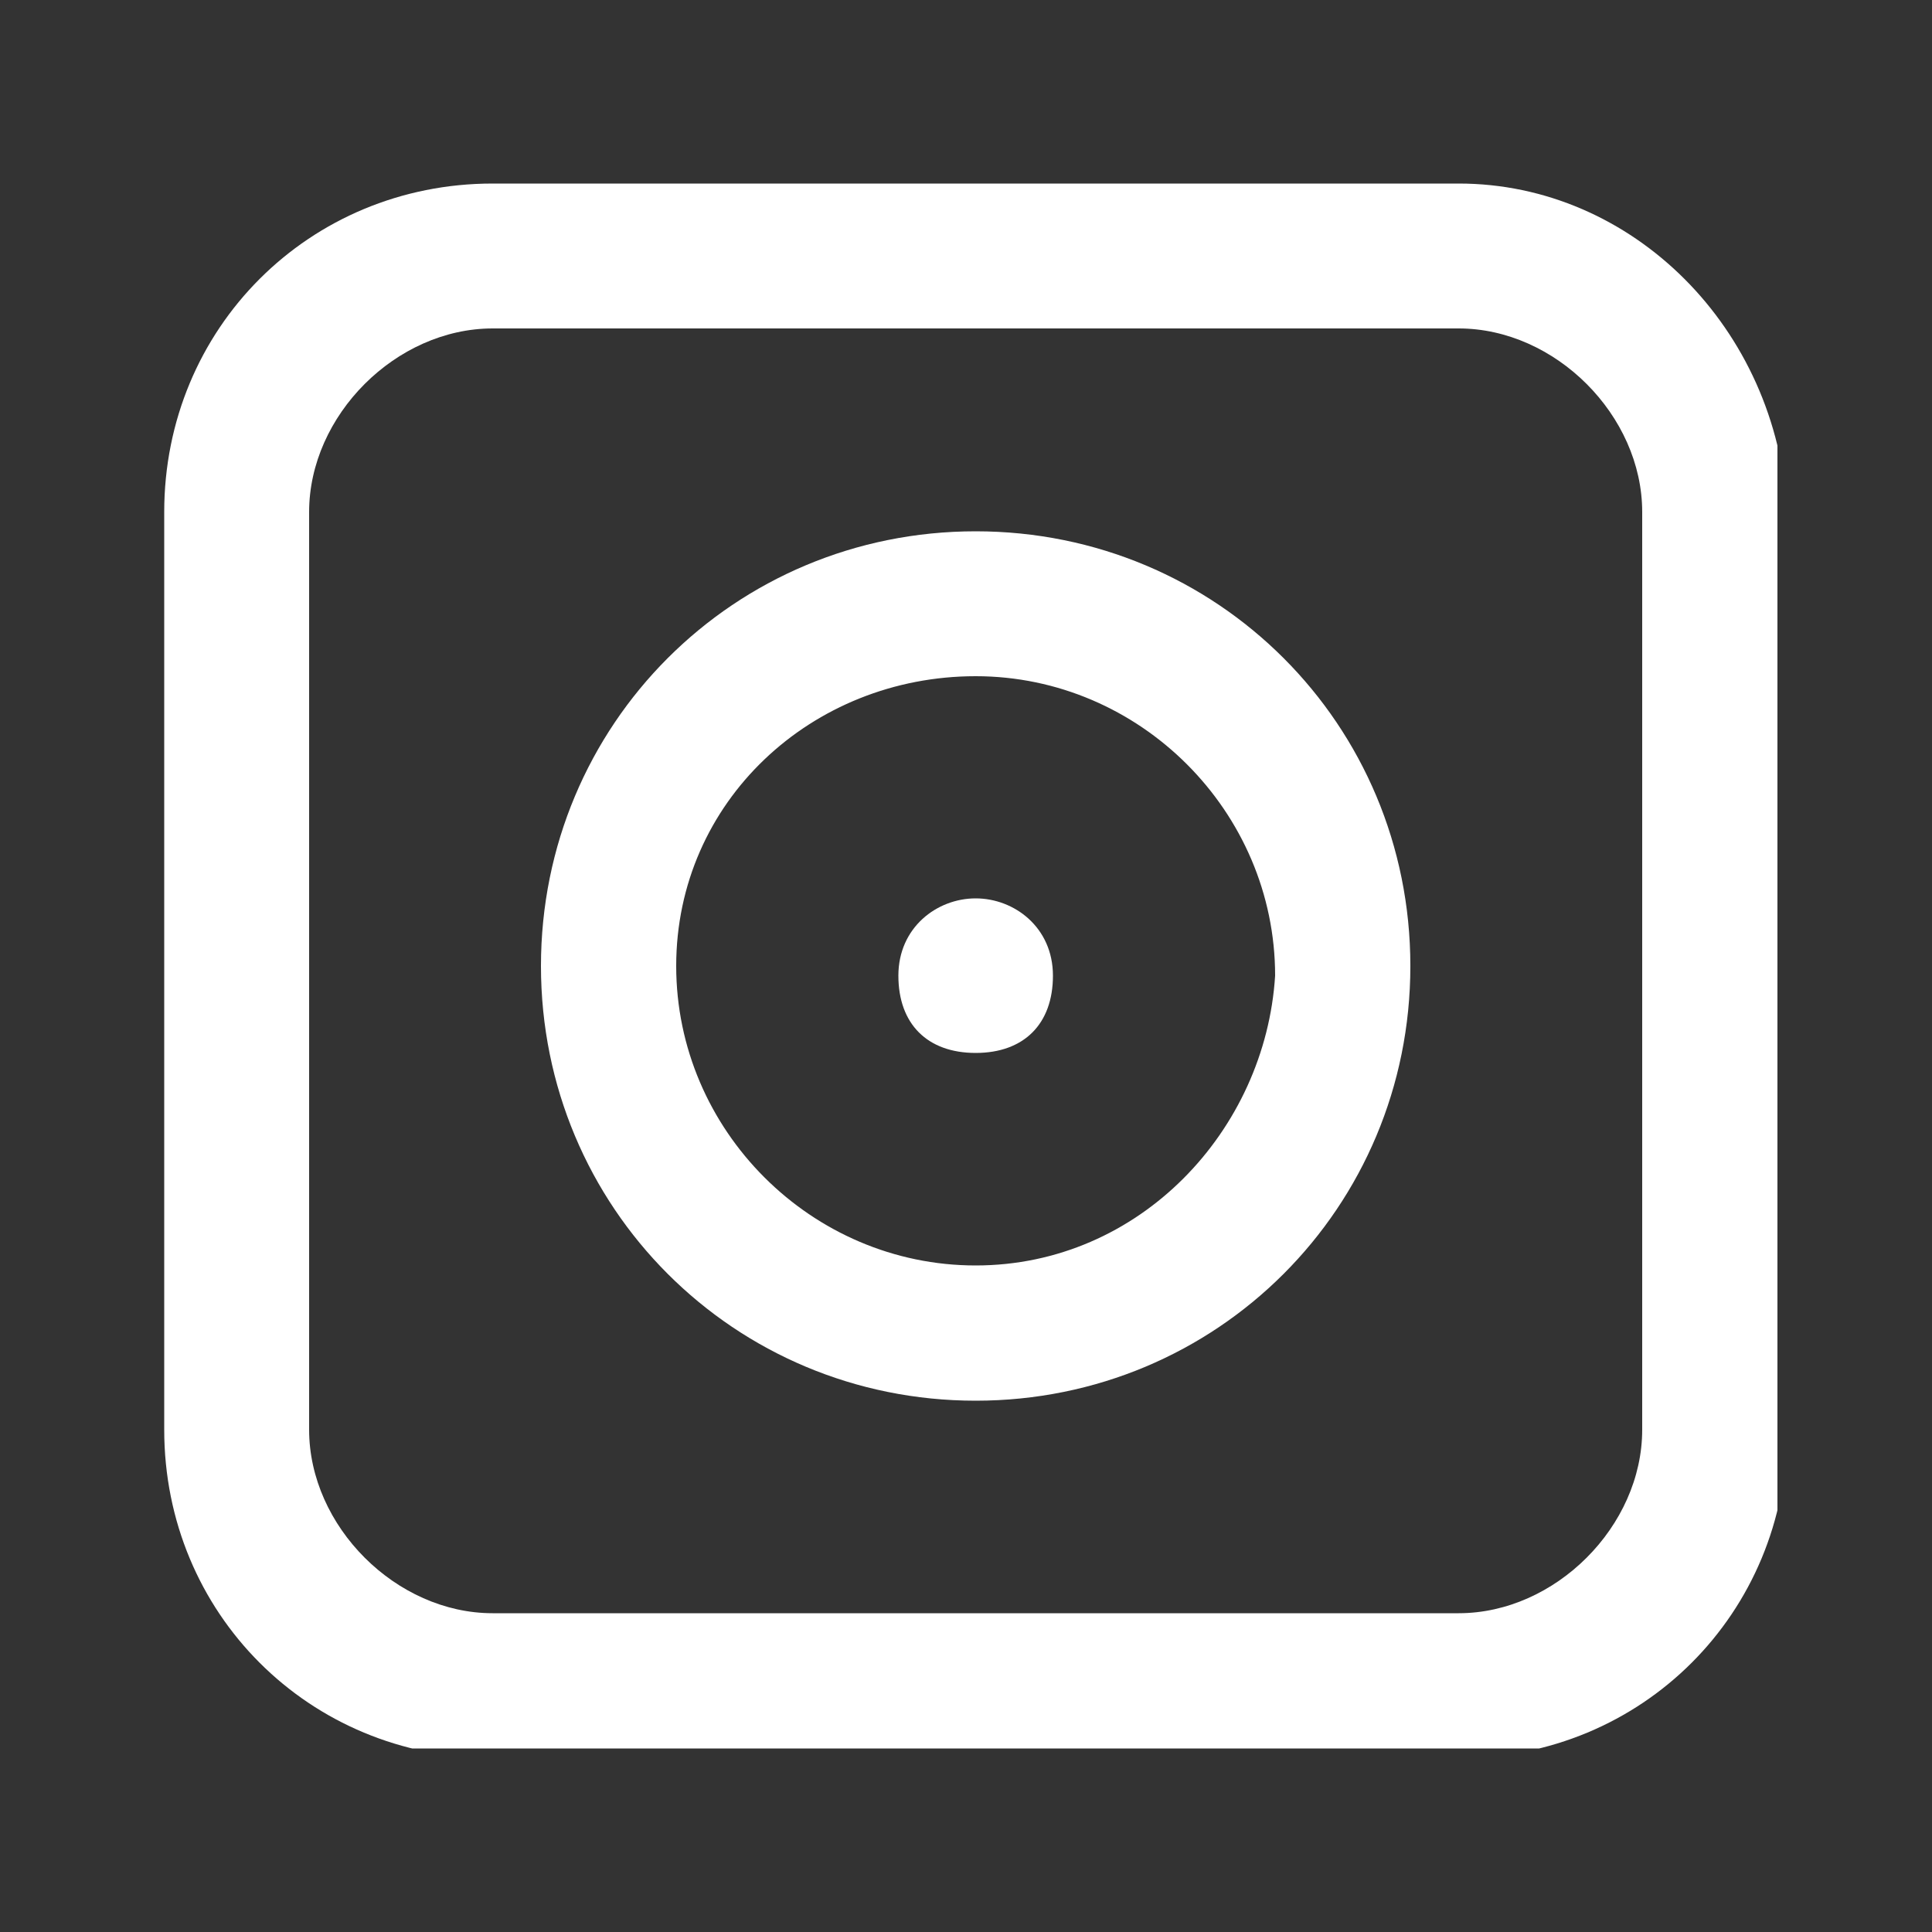 <?xml version="1.0" encoding="utf-8"?>
<!-- Generator: Adobe Illustrator 23.0.4, SVG Export Plug-In . SVG Version: 6.00 Build 0)  -->
<svg version="1.1" xmlns="http://www.w3.org/2000/svg" xmlns:xlink="http://www.w3.org/1999/xlink" x="0px" y="0px"
	 viewBox="0 0 20 20" style="enable-background:new 0 0 20 20;" xml:space="preserve">
<rect x="0" y="0" width="20" height="20" fill="#333333" stroke="none"/>
<style type="text/css">
	.st0{clip-path:url(#SVGID_2_);fill:#FFFFFF;}
</style>
<g id="Vrstva_1">
	<g>
		<defs>
			<rect id="SVGID_1_" x="1.7" y="1.9" width="16.7" height="16.2"/>
		</defs>
		<clipPath id="SVGID_2_">
			<use xlink:href="#SVGID_1_"  style="overflow:visible;"/>
		</clipPath>
		<path class="st0" d="M17,14.8c0,1-0.9,1.9-1.9,1.9h-10c-1,0-1.9-0.9-1.9-1.9V5.3c0-1,0.9-1.9,1.9-1.9h10c1,0,1.9,0.9,1.9,1.9V14.8
			z M15.1,1.9h-10c-1.9,0-3.4,1.5-3.4,3.4v9.5c0,1.9,1.5,3.4,3.4,3.4h10c1.9,0,3.4-1.5,3.4-3.4V5.3C18.4,3.4,16.9,1.9,15.1,1.9"/>
		<path class="st0" d="M10.1,13.1C8.4,13.1,7,11.7,7,10C7,8.3,8.4,7,10.1,7c1.7,0,3.1,1.4,3.1,3.1C13.1,11.7,11.8,13.1,10.1,13.1
			 M10.1,5.5c-2.5,0-4.5,2-4.5,4.5c0,2.5,2,4.5,4.5,4.5s4.5-2,4.5-4.5C14.6,7.5,12.6,5.5,10.1,5.5"/>
		<path class="st0" d="M10.1,9.3c-0.4,0-0.8,0.3-0.8,0.8s0.3,0.8,0.8,0.8s0.8-0.3,0.8-0.8S10.5,9.3,10.1,9.3"/>
	</g>
</g>
<g id="Vrstva_2">
</g>
</svg>
